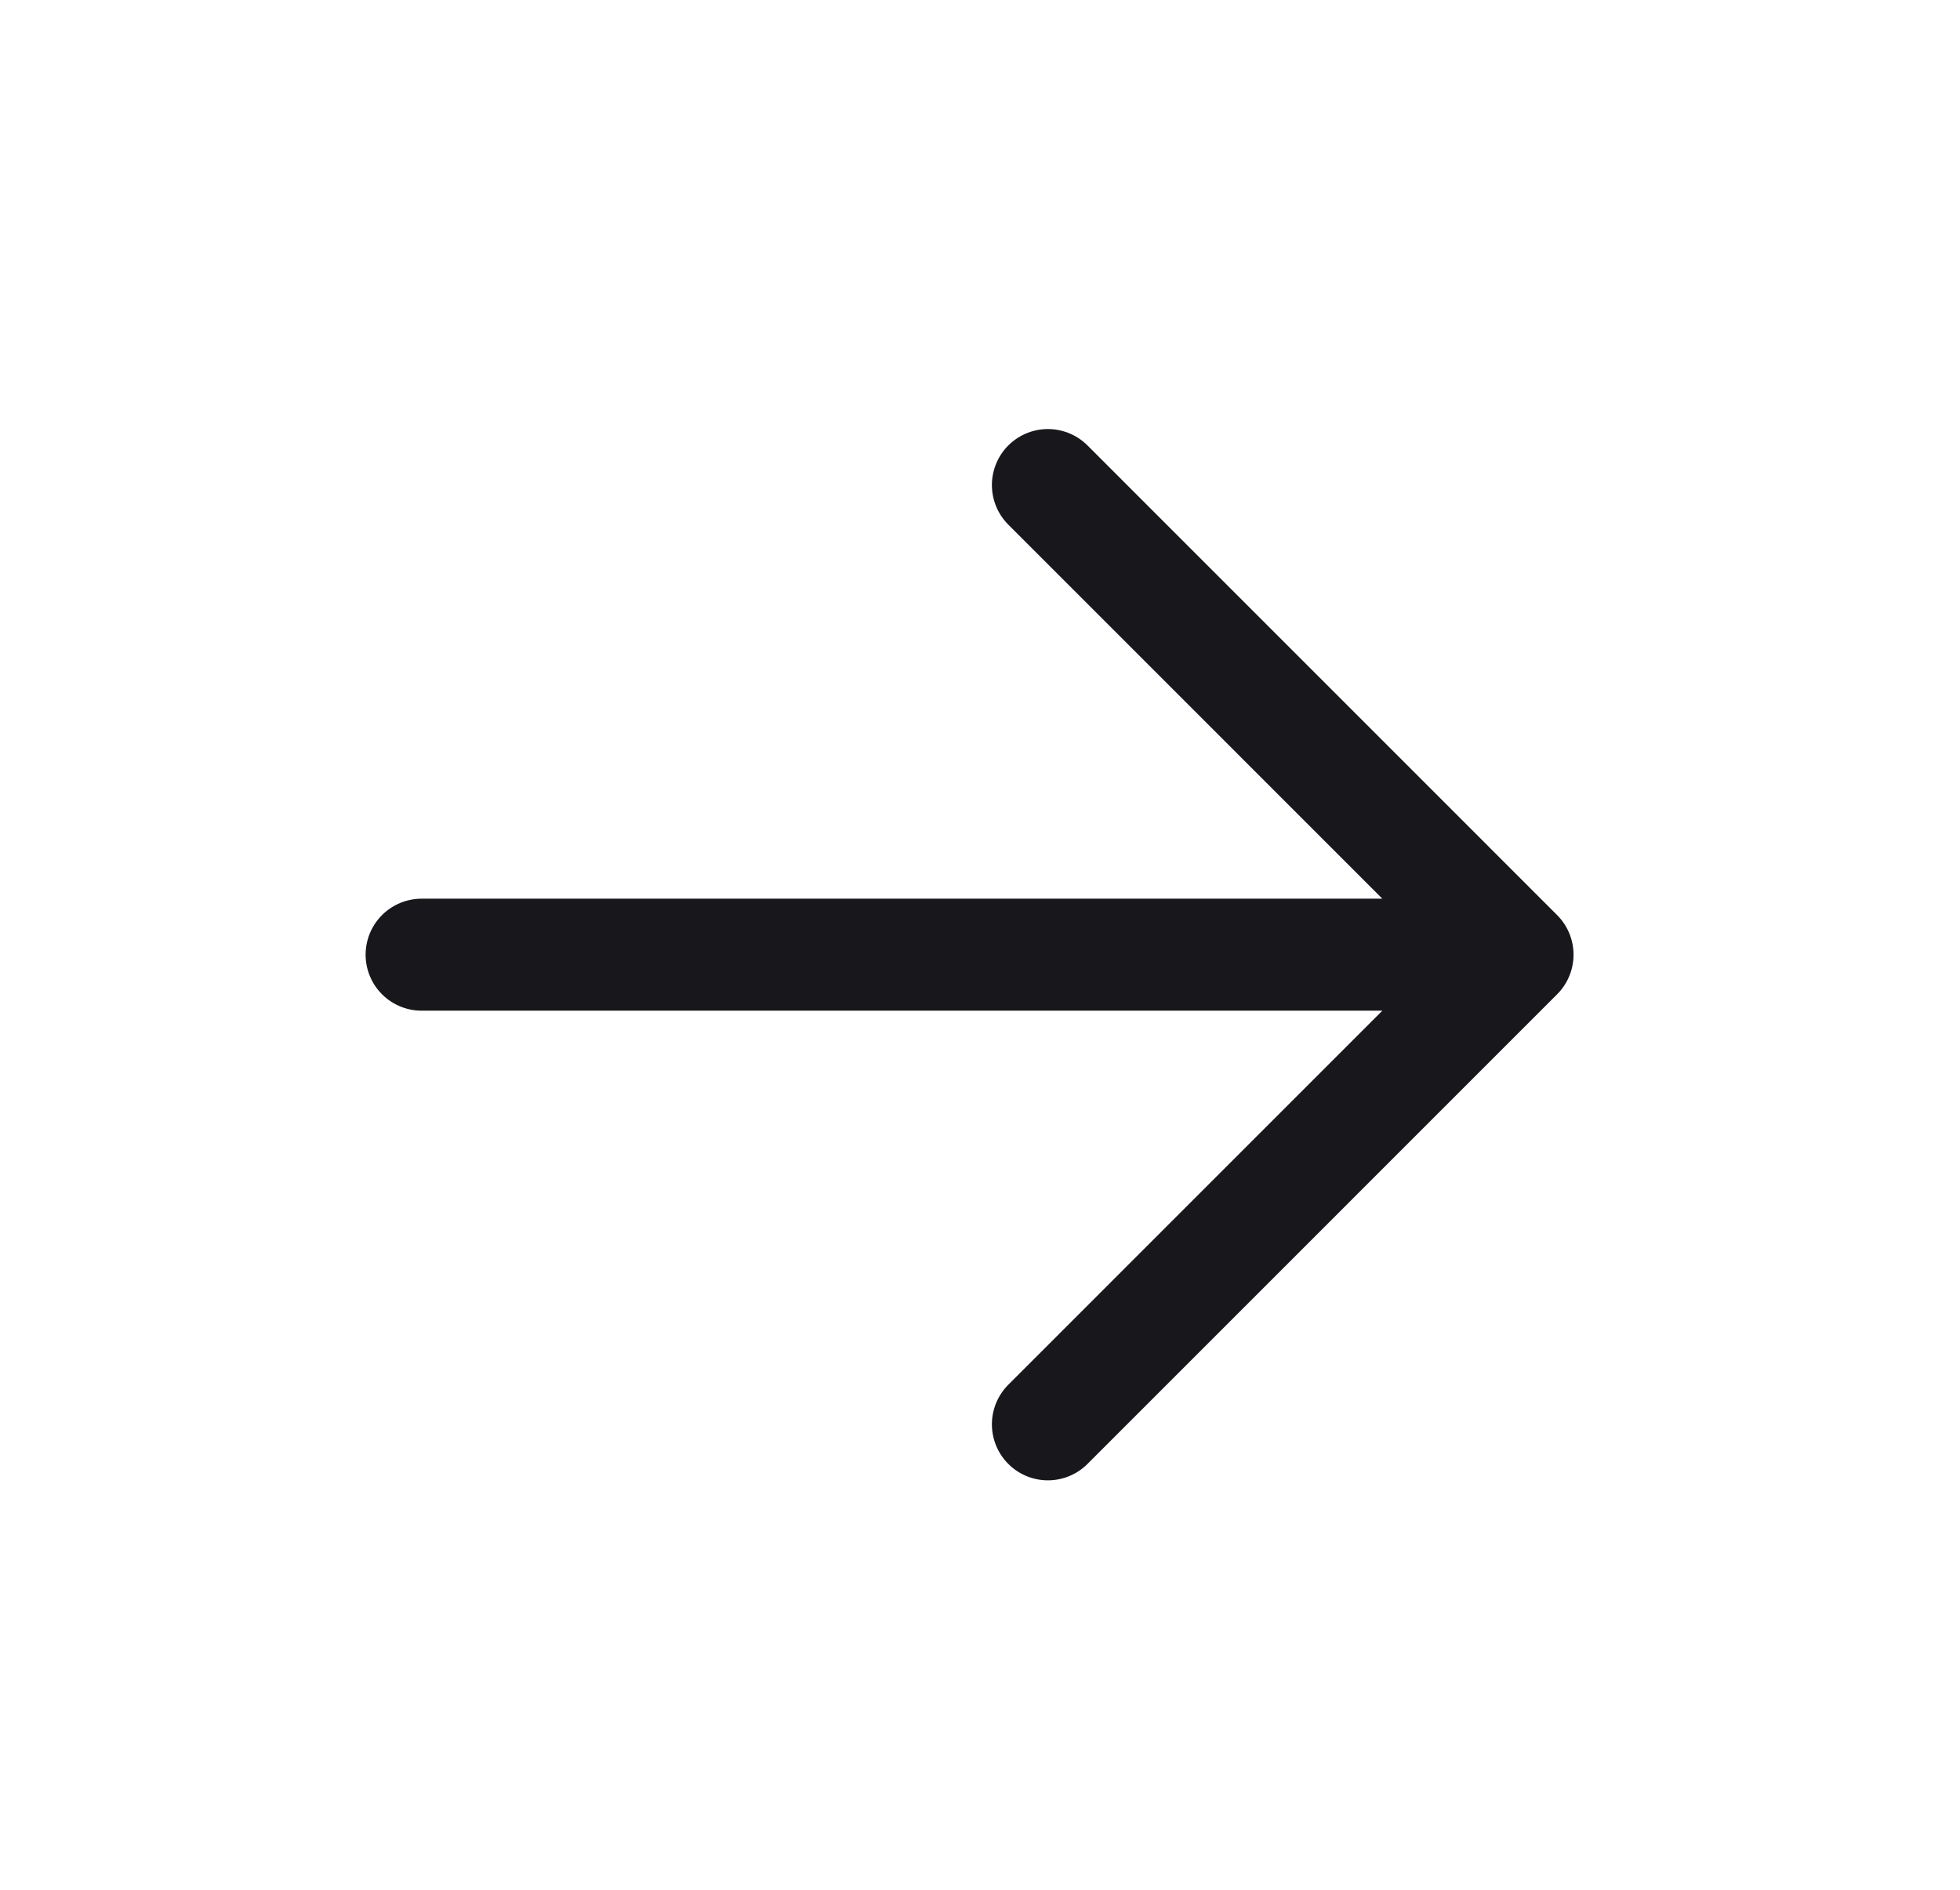 <?xml version="1.0" encoding="UTF-8"?> <svg xmlns="http://www.w3.org/2000/svg" width="28" height="27" viewBox="0 0 28 27" fill="none"><g clip-path="url(#clip0_1691_249)"><path d="M6.023 13.64L21.679 13.64M21.679 13.64L14.97 20.35M21.679 13.64L14.97 6.93" stroke="#17171C" stroke-width="1.6" stroke-linecap="round" stroke-linejoin="round"></path></g><defs><clipPath id="clip0_1691_249"><rect width="13.419" height="24.323" fill="white" transform="translate(18 -0) rotate(45)"></rect></clipPath></defs></svg> 